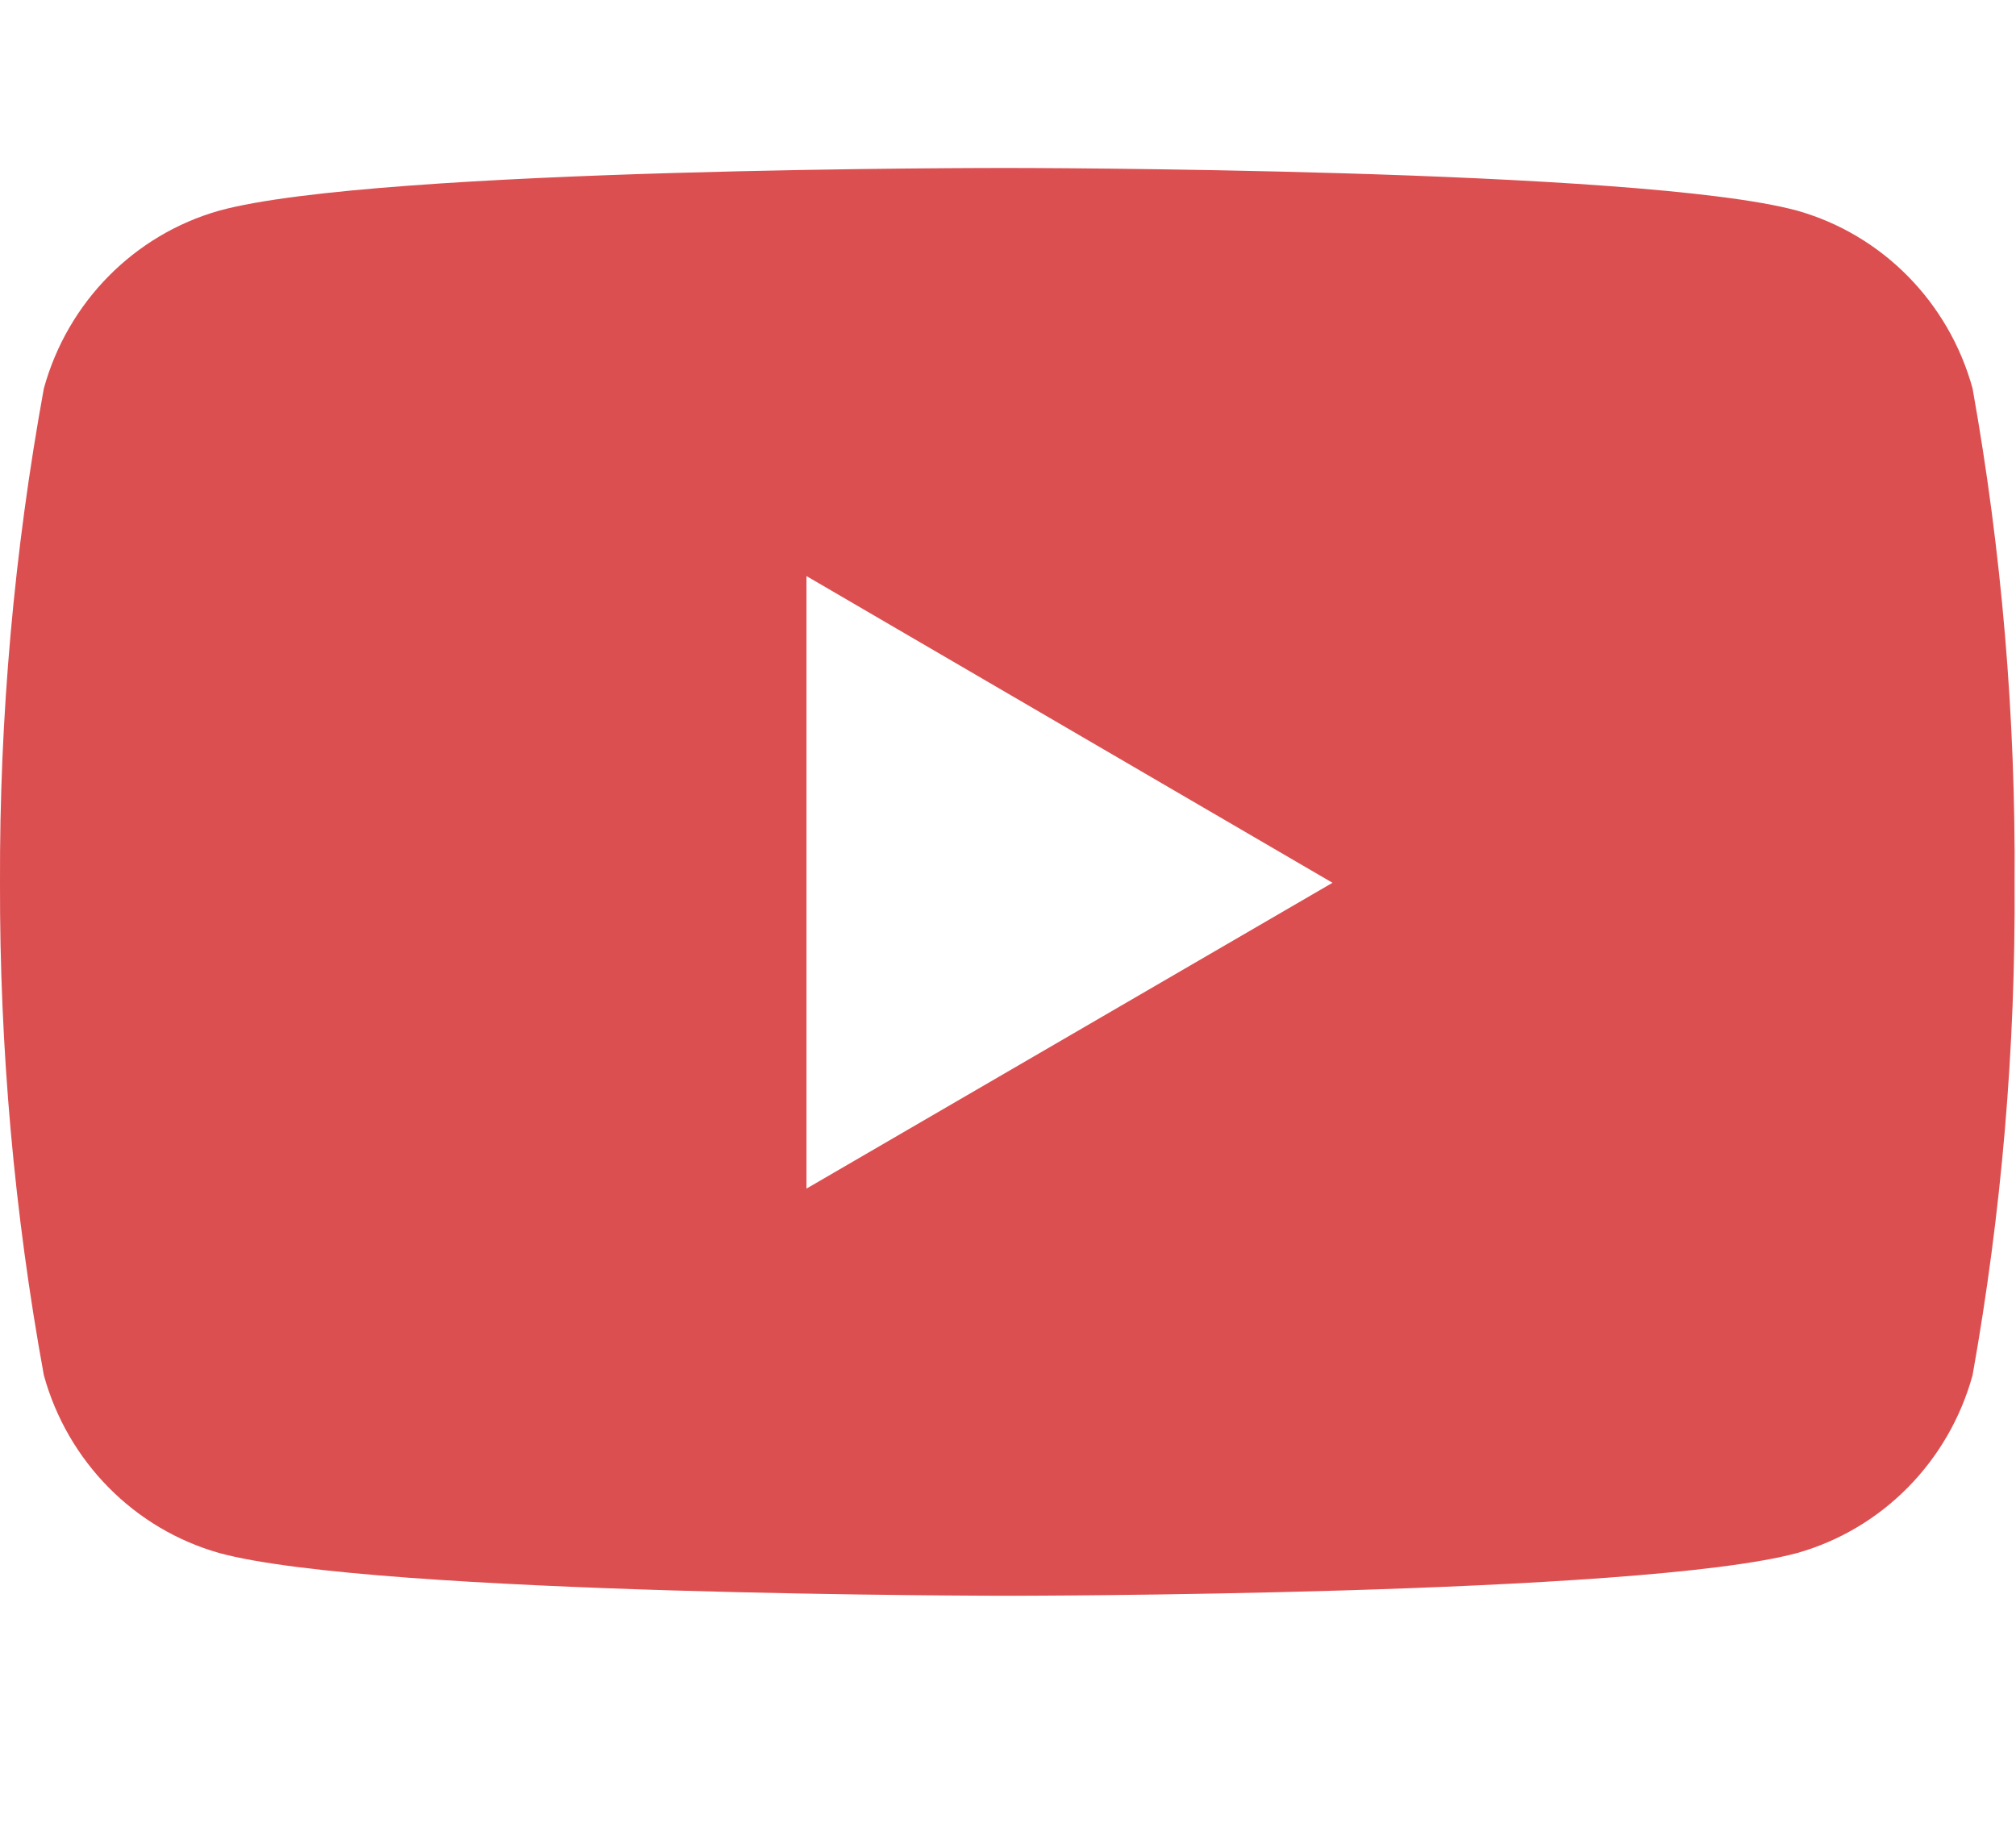 <svg width="24" height="22" viewBox="0 0 24 22" fill="none" xmlns="http://www.w3.org/2000/svg">
<g id="Frame" clip-path="url(#clip0_2632_7797)">
<g id="Group">
<g id="Group_2">
<g id="Group_3">
<path id="Shape Copy" d="M23.483 4.625C23.2 3.598 22.409 2.795 21.395 2.508C19.526 2 12.002 2 12.002 2C12.002 2 4.498 1.99 2.61 2.508C1.597 2.795 0.805 3.598 0.522 4.625C0.168 6.566 -0.007 8.537 0 10.511C-0.005 12.477 0.169 14.44 0.522 16.374C0.805 17.401 1.597 18.204 2.61 18.491C4.477 19 12.002 19 12.002 19C12.002 19 19.506 19 21.395 18.491C22.409 18.204 23.2 17.401 23.483 16.374C23.828 14.44 23.996 12.477 23.983 10.511C23.997 8.537 23.83 6.567 23.483 4.625ZM9.601 14.152V6.859L15.863 10.511L9.601 14.152Z" fill="#DC4F50"/>
</g>
</g>
</g>
</g>
<defs>
<clipPath id="clip0_2632_7797">
<rect width="24" height="22" fill="white"/>
</clipPath>
</defs>
</svg>
